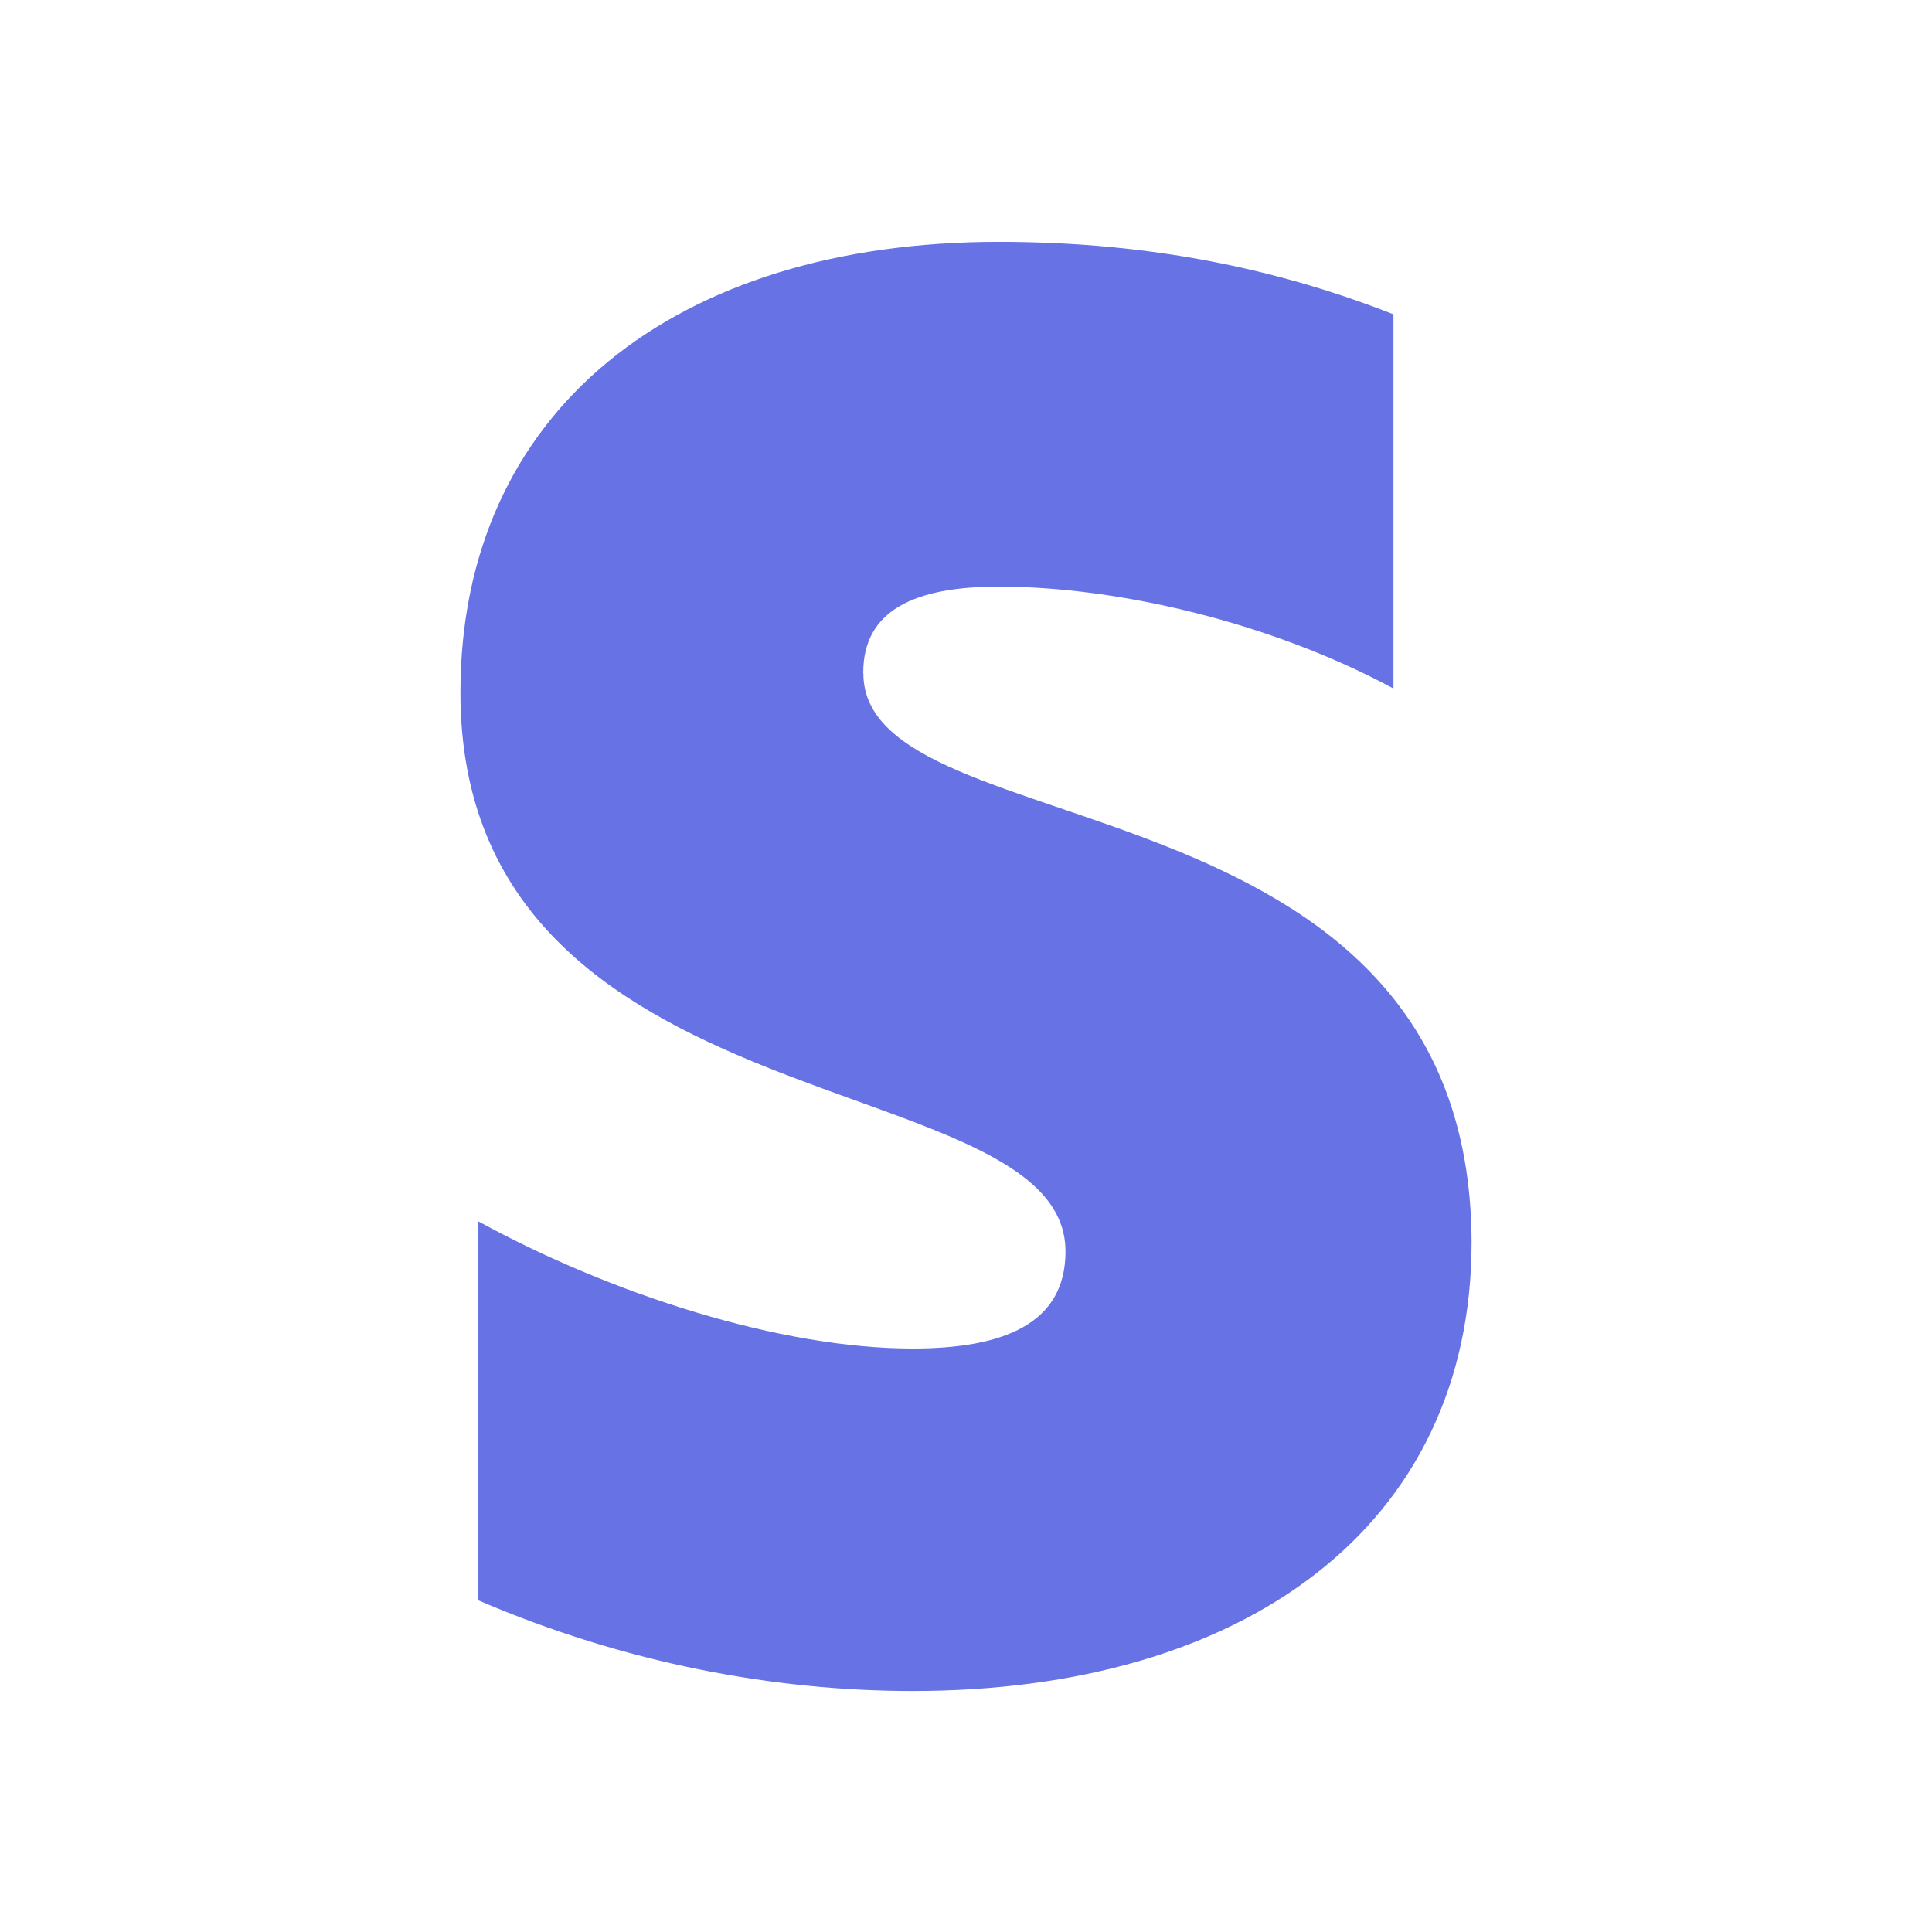 <?xml version="1.0" encoding="UTF-8" standalone="no"?>
<svg id="Layer_1" xmlns:rdf="http://www.w3.org/1999/02/22-rdf-syntax-ns#" xmlns="http://www.w3.org/2000/svg" xml:space="preserve" viewBox="0 0 16 16" version="1.1" y="0px" x="0px" xmlns:cc="http://creativecommons.org/ns#" xmlns:dc="http://purl.org/dc/elements/1.1/"><style id="style3" type="text/css">
	.st0{fill-rule:evenodd;clip-rule:evenodd;fill:#6772E5;}
</style><g id="Stripe" transform="translate(-54,-169.8)"><path id="path18" style="fill:#6772e5;clip-rule:evenodd;fill-rule:evenodd" class="st0" d="m61.149 175.37c0-0.514 0.422-0.712 1.121-0.712 1.002 0 2.268 0.303 3.27 0.844v-3.099c-1.094-0.43-2.175-0.6-3.27-0.6-2.677 0-4.457 1.398-4.457 3.732 0 3.64 5.011 3.059 5.011 4.629 0 0.607-0.527 0.804-1.266 0.804-1.095 0-2.492-0.448-3.6-1.055v3.139c1.226 0.527 2.466 0.752 3.6 0.752 2.743 0 4.629-1.358 4.629-3.719-0.013-3.93-5.037-3.231-5.037-4.708z"/></g></svg>
